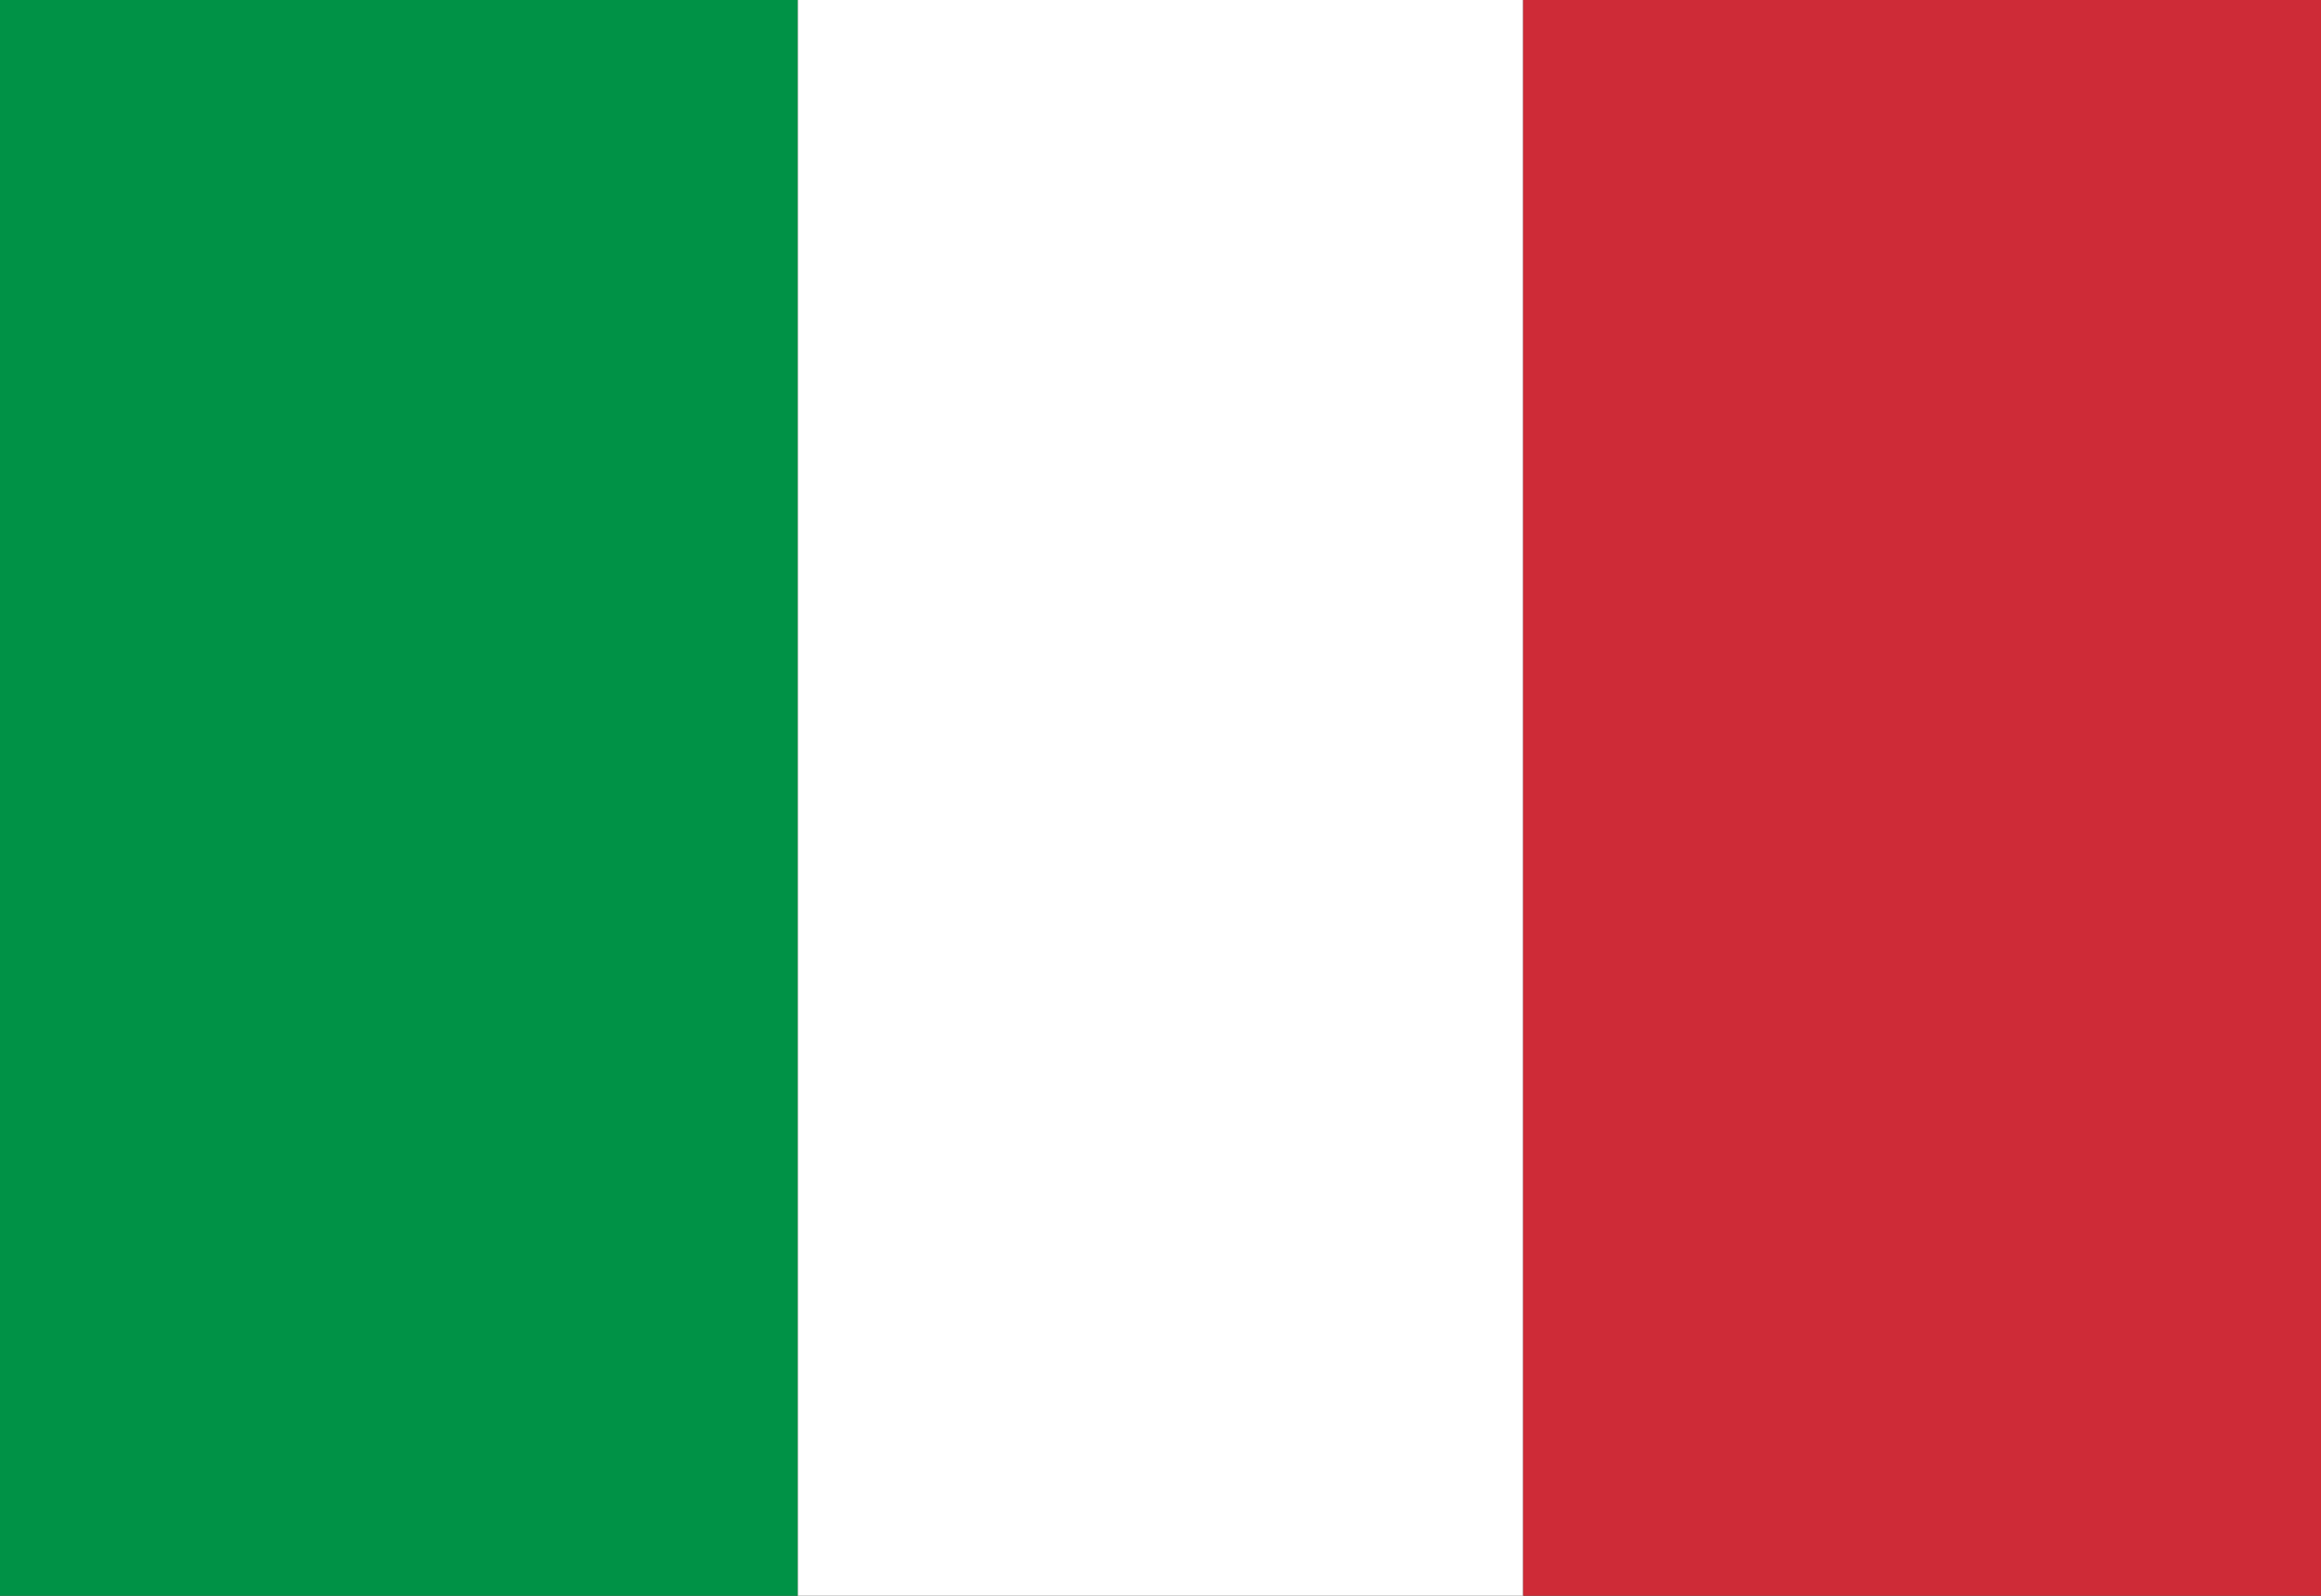 <svg width="32" height="22" viewBox="0 0 32 22" fill="none" xmlns="http://www.w3.org/2000/svg"><rect x="0" y="0" width="32" height="22" fill="#333333" stroke="none"/><rect width="11" height="22" fill="#009246"/><rect x="11" width="10" height="22" fill="white"/><rect x="21" width="11" height="22" fill="#CE2B37"/></svg>